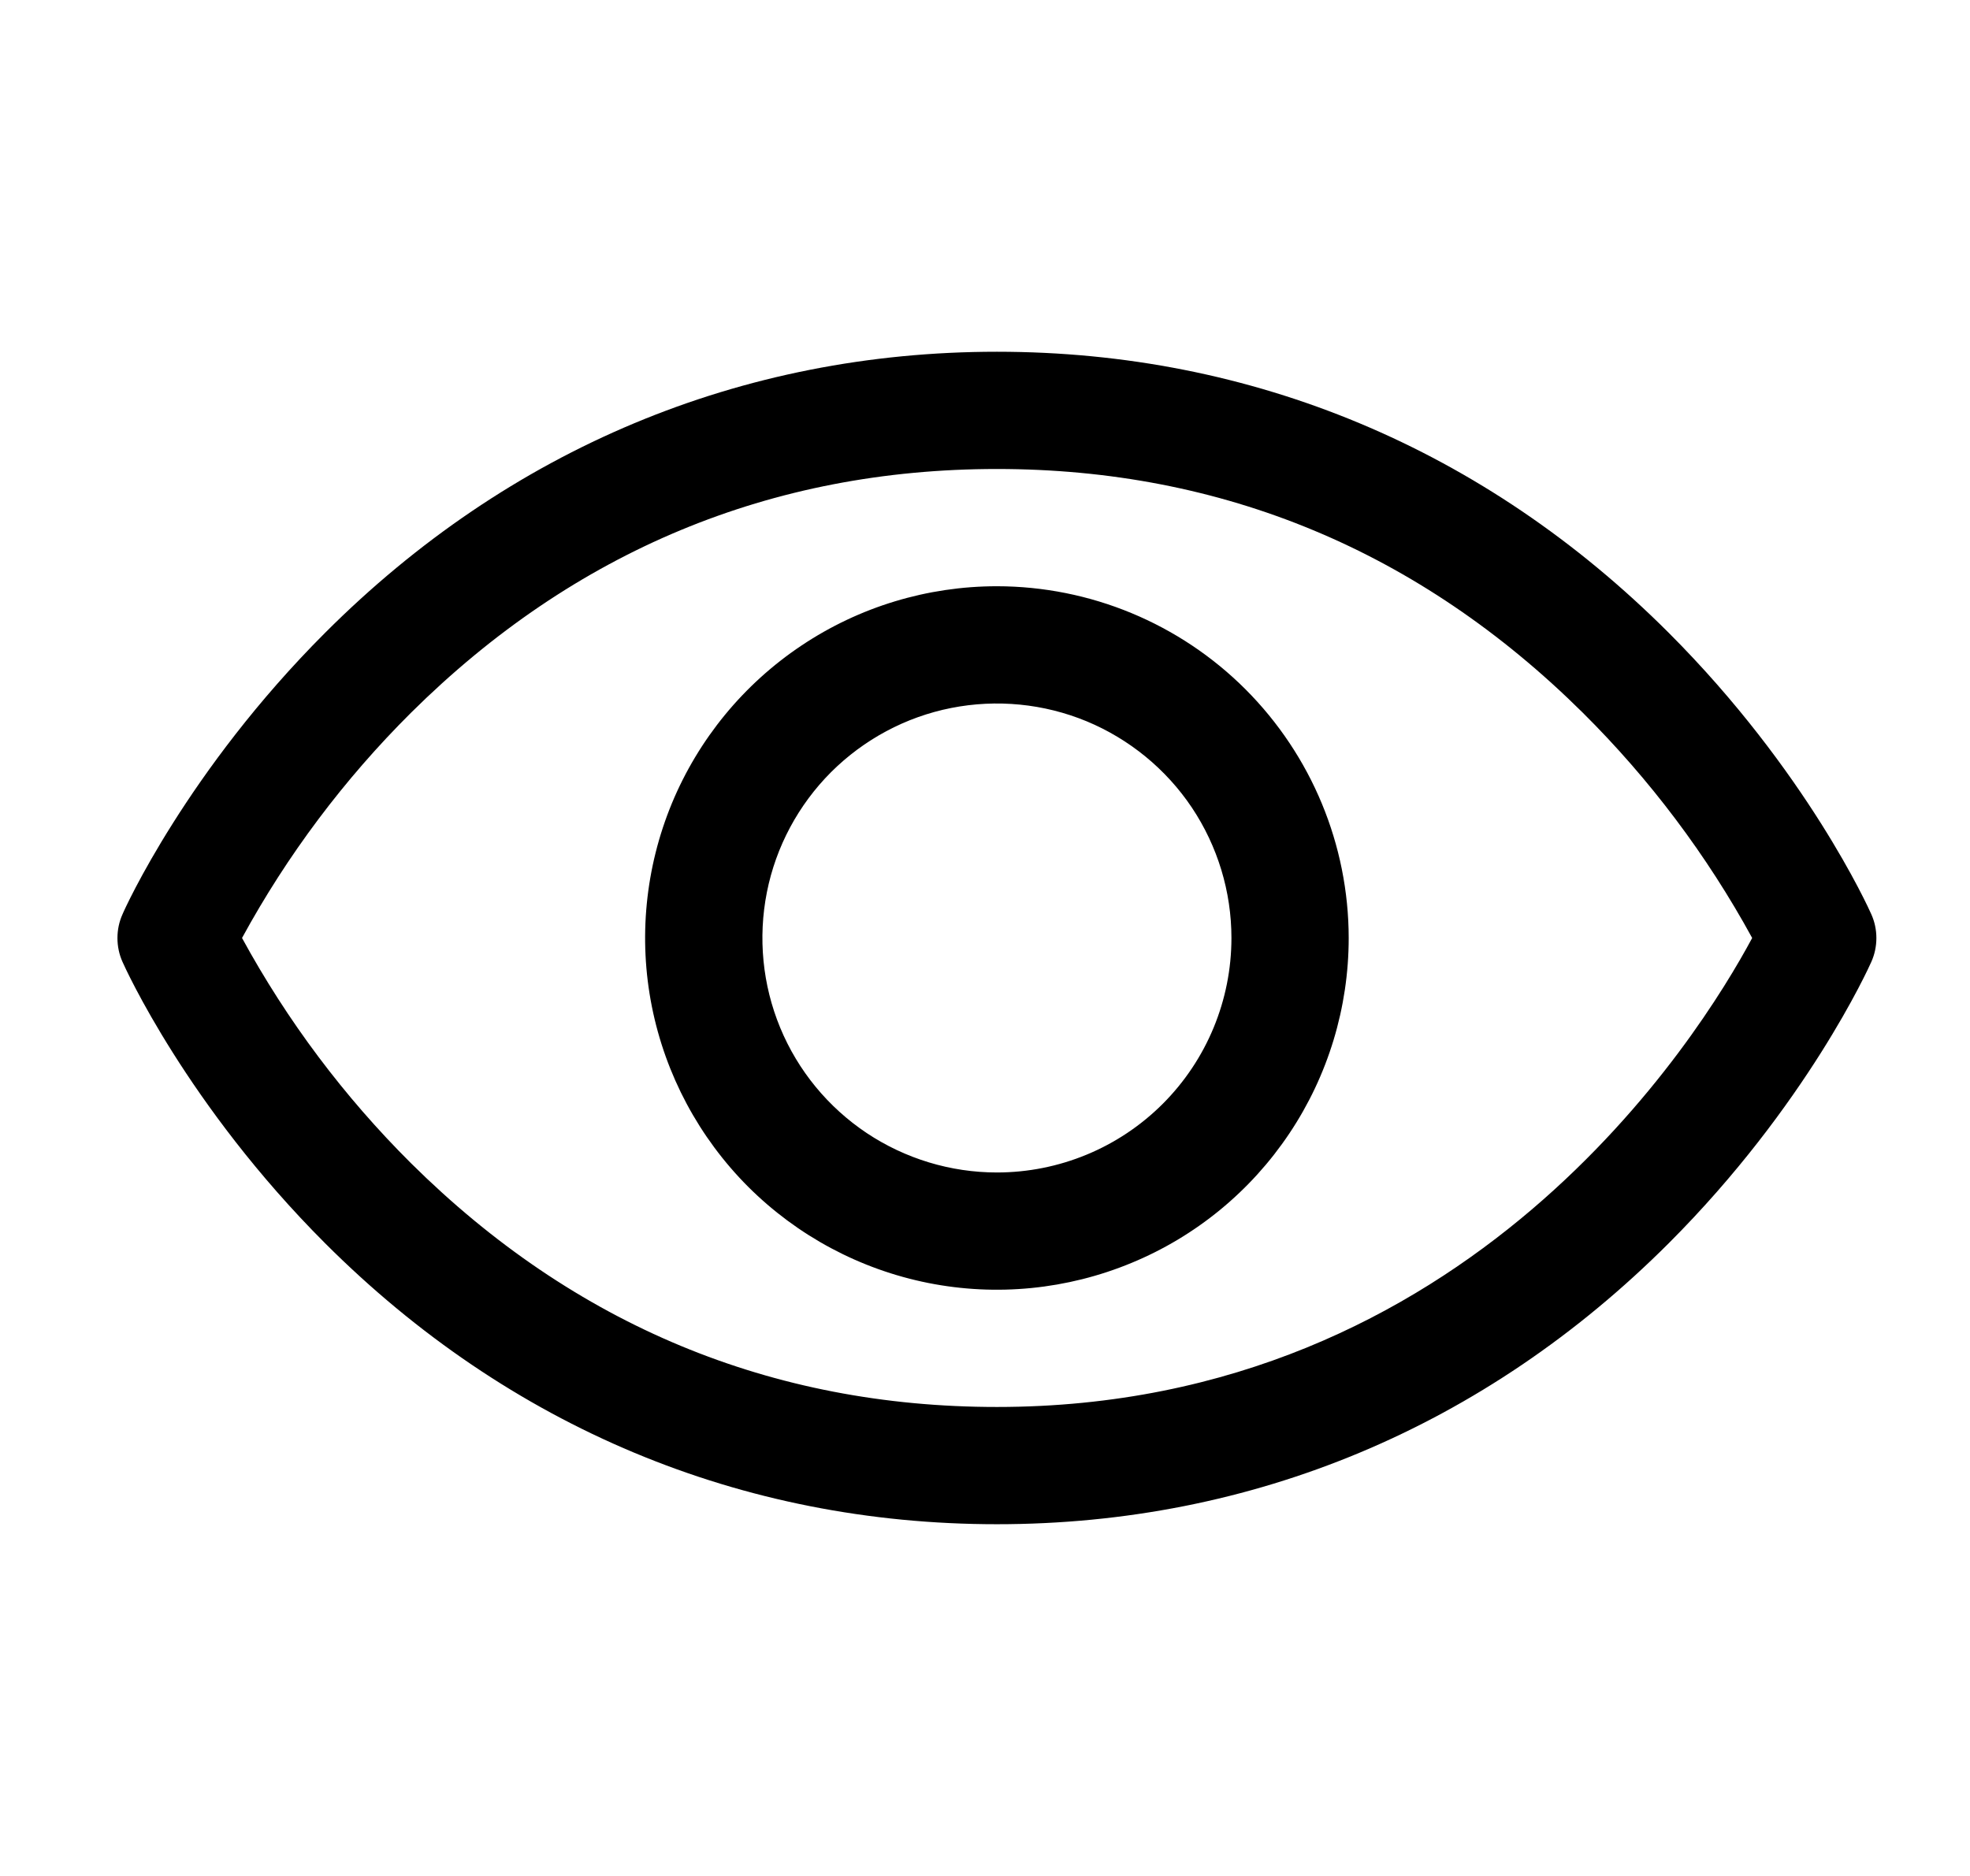 <svg width="21" height="20" viewBox="0 0 21 20" fill="none" xmlns="http://www.w3.org/2000/svg">
<path d="M19.948 9.747C19.921 9.685 19.259 8.217 17.788 6.746C15.828 4.786 13.352 3.75 10.627 3.75C7.902 3.75 5.426 4.786 3.466 6.746C1.995 8.217 1.33 9.688 1.306 9.747C1.27 9.827 1.252 9.913 1.252 10.001C1.252 10.088 1.27 10.175 1.306 10.255C1.333 10.316 1.995 11.784 3.466 13.255C5.426 15.214 7.902 16.25 10.627 16.25C13.352 16.25 15.828 15.214 17.788 13.255C19.259 11.784 19.921 10.316 19.948 10.255C19.984 10.175 20.002 10.088 20.002 10.001C20.002 9.913 19.984 9.827 19.948 9.747ZM10.627 15C8.222 15 6.121 14.126 4.382 12.402C3.669 11.693 3.062 10.884 2.58 10C3.062 9.116 3.669 8.307 4.382 7.598C6.121 5.874 8.222 5 10.627 5C13.032 5 15.132 5.874 16.872 7.598C17.586 8.307 18.195 9.116 18.678 10C18.114 11.052 15.661 15 10.627 15ZM10.627 6.25C9.885 6.25 9.16 6.47 8.544 6.882C7.927 7.294 7.446 7.88 7.162 8.565C6.879 9.25 6.804 10.004 6.949 10.732C7.094 11.459 7.451 12.127 7.975 12.652C8.5 13.176 9.168 13.533 9.895 13.678C10.623 13.823 11.377 13.748 12.062 13.464C12.747 13.181 13.333 12.7 13.745 12.083C14.157 11.467 14.377 10.742 14.377 10C14.376 9.006 13.98 8.053 13.277 7.349C12.574 6.646 11.621 6.251 10.627 6.25ZM10.627 12.5C10.133 12.5 9.649 12.353 9.238 12.079C8.827 11.804 8.506 11.414 8.317 10.957C8.128 10.5 8.079 9.997 8.175 9.512C8.271 9.027 8.51 8.582 8.859 8.232C9.209 7.883 9.654 7.644 10.139 7.548C10.624 7.452 11.127 7.501 11.584 7.69C12.04 7.88 12.431 8.2 12.706 8.611C12.98 9.022 13.127 9.506 13.127 10C13.127 10.663 12.864 11.299 12.395 11.768C11.926 12.237 11.29 12.5 10.627 12.5Z" fill="black"/>
</svg>
